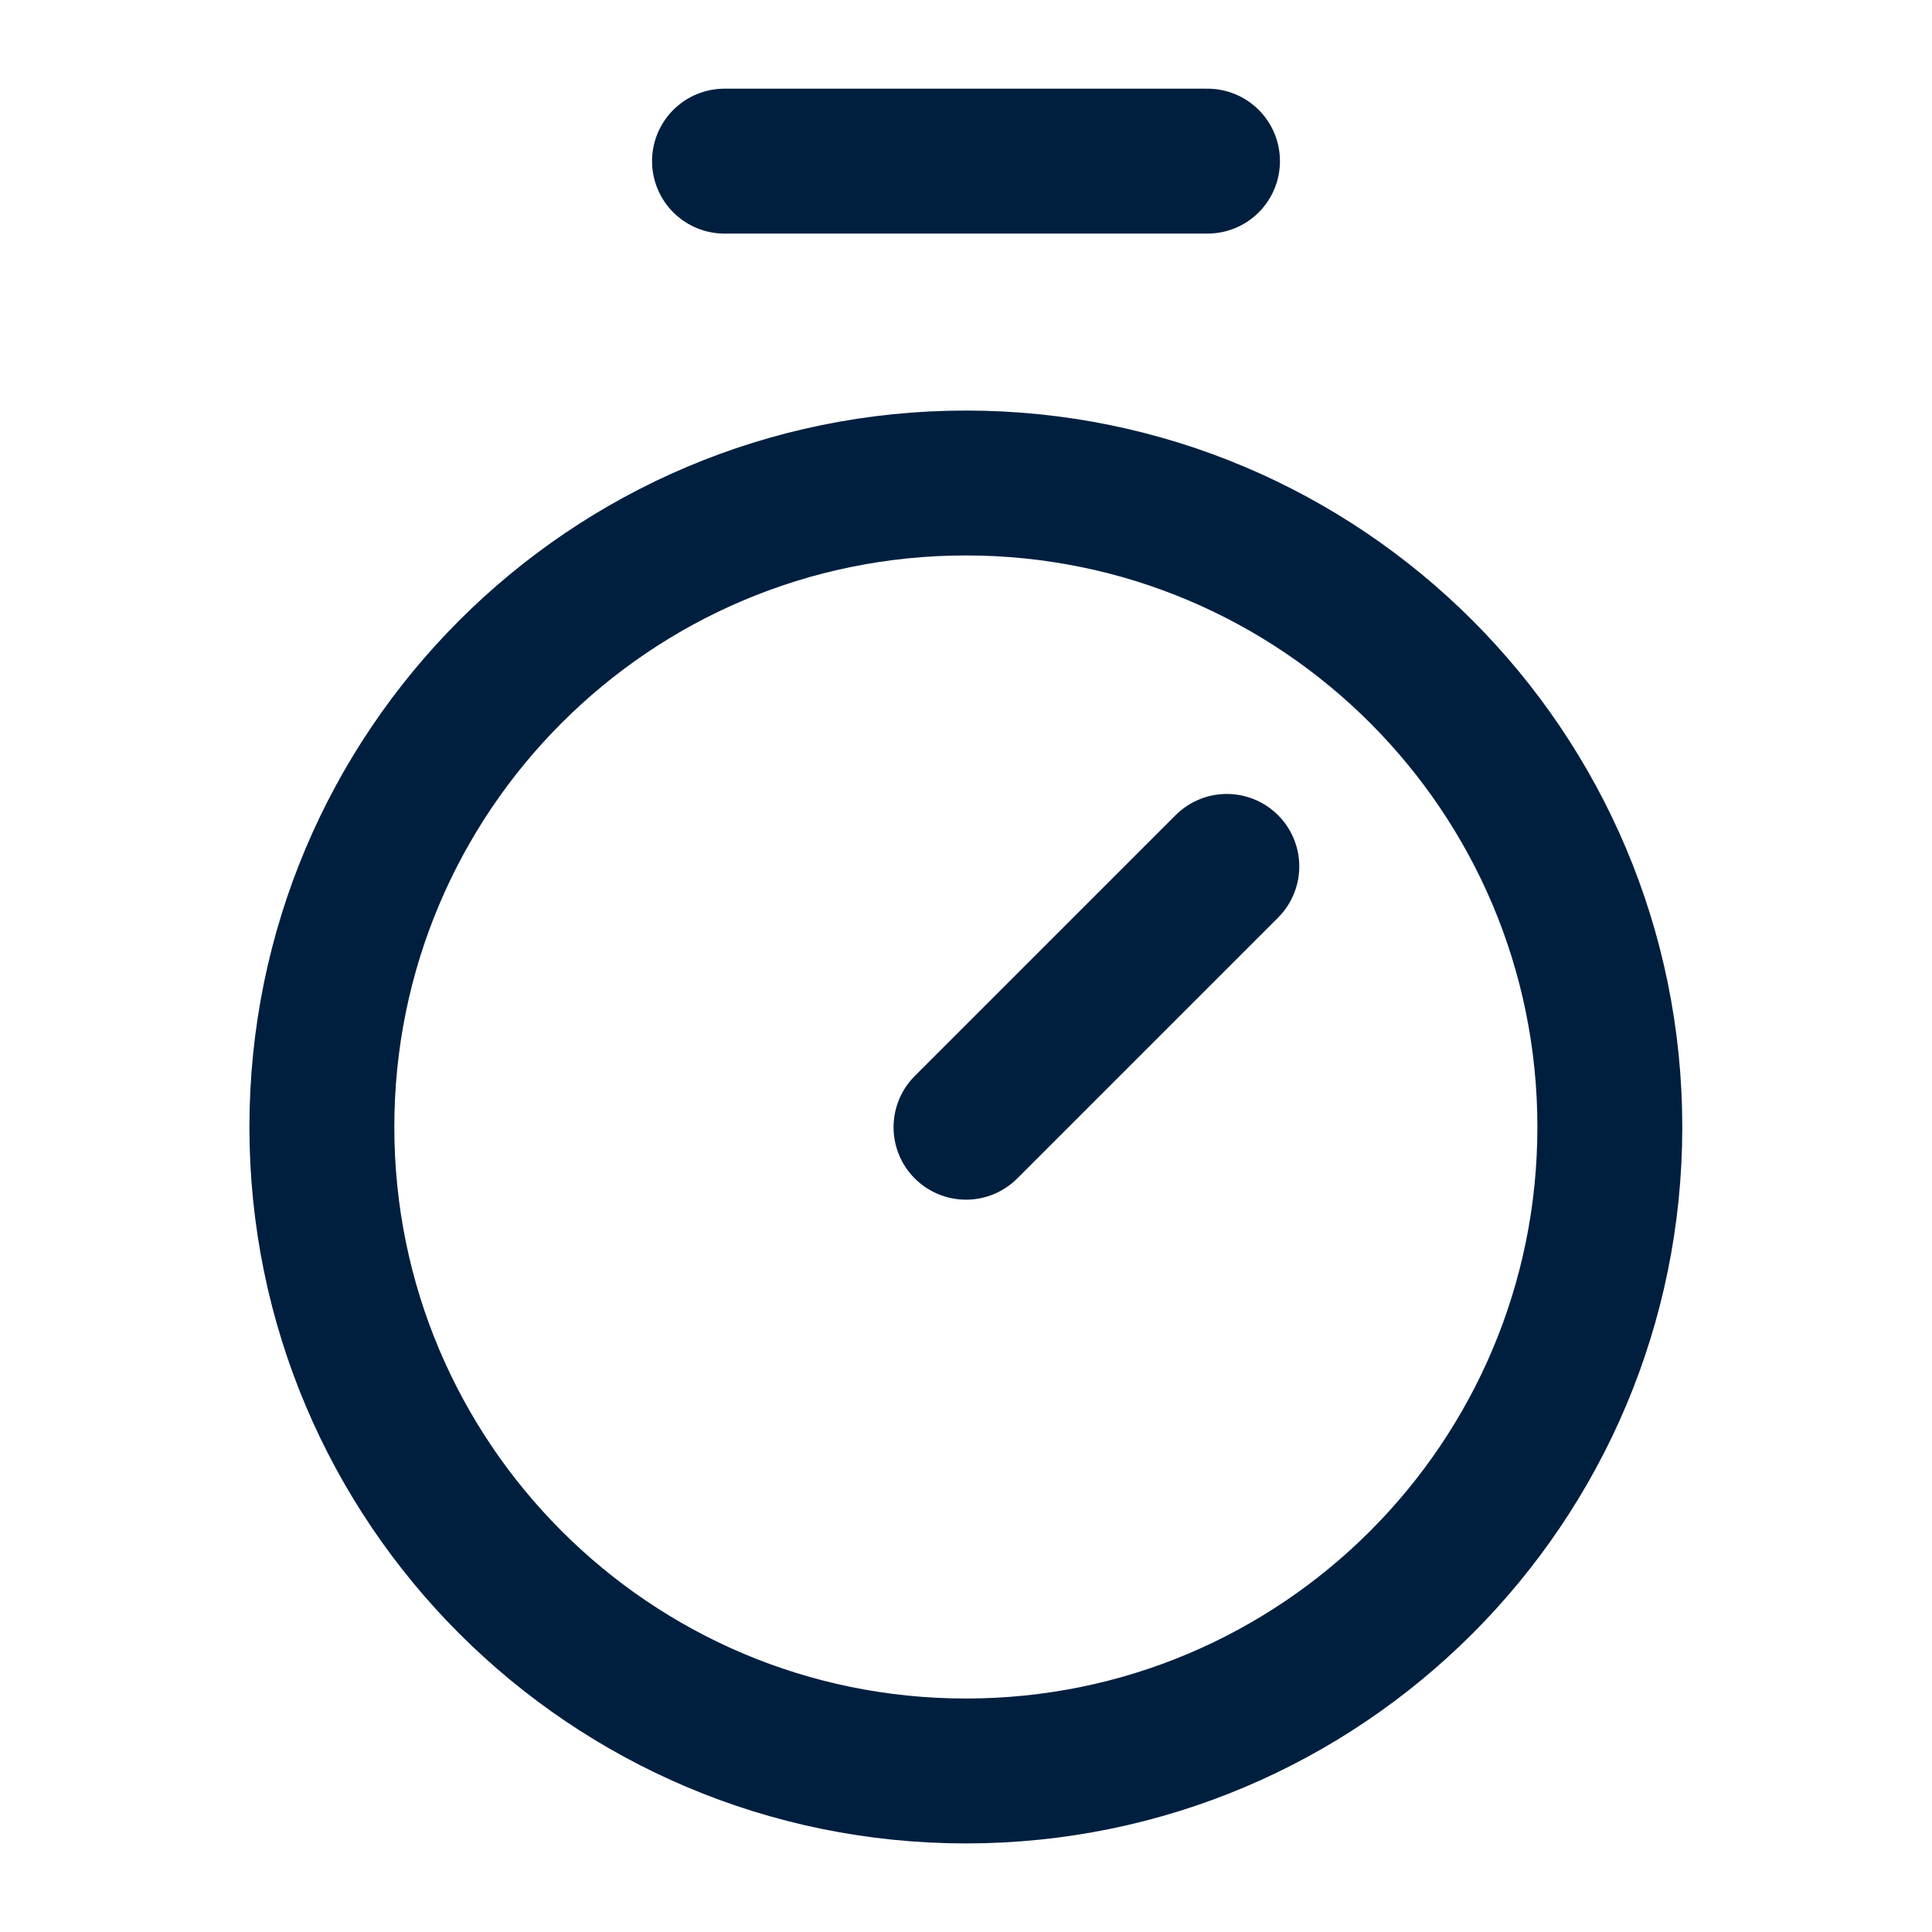<svg width="20" height="20" viewBox="0 0 20 20" fill="none" xmlns="http://www.w3.org/2000/svg">
<path d="M9.999 18.333C13.681 18.333 16.665 15.349 16.665 11.667C16.665 7.985 13.681 5 9.999 5C6.317 5 3.332 7.985 3.332 11.667C3.332 15.349 6.317 18.333 9.999 18.333Z" stroke="#001F3F" stroke-width="1.5" stroke-linecap="round" stroke-linejoin="round"/>
<path d="M7.5 1.668H12.5" stroke="#001F3F" stroke-width="1.5" stroke-linecap="round" stroke-linejoin="round"/>
<path d="M12.7 8.969L10 11.669" stroke="#001F3F" stroke-width="1.5" stroke-linecap="round" stroke-linejoin="round"/>
</svg>
